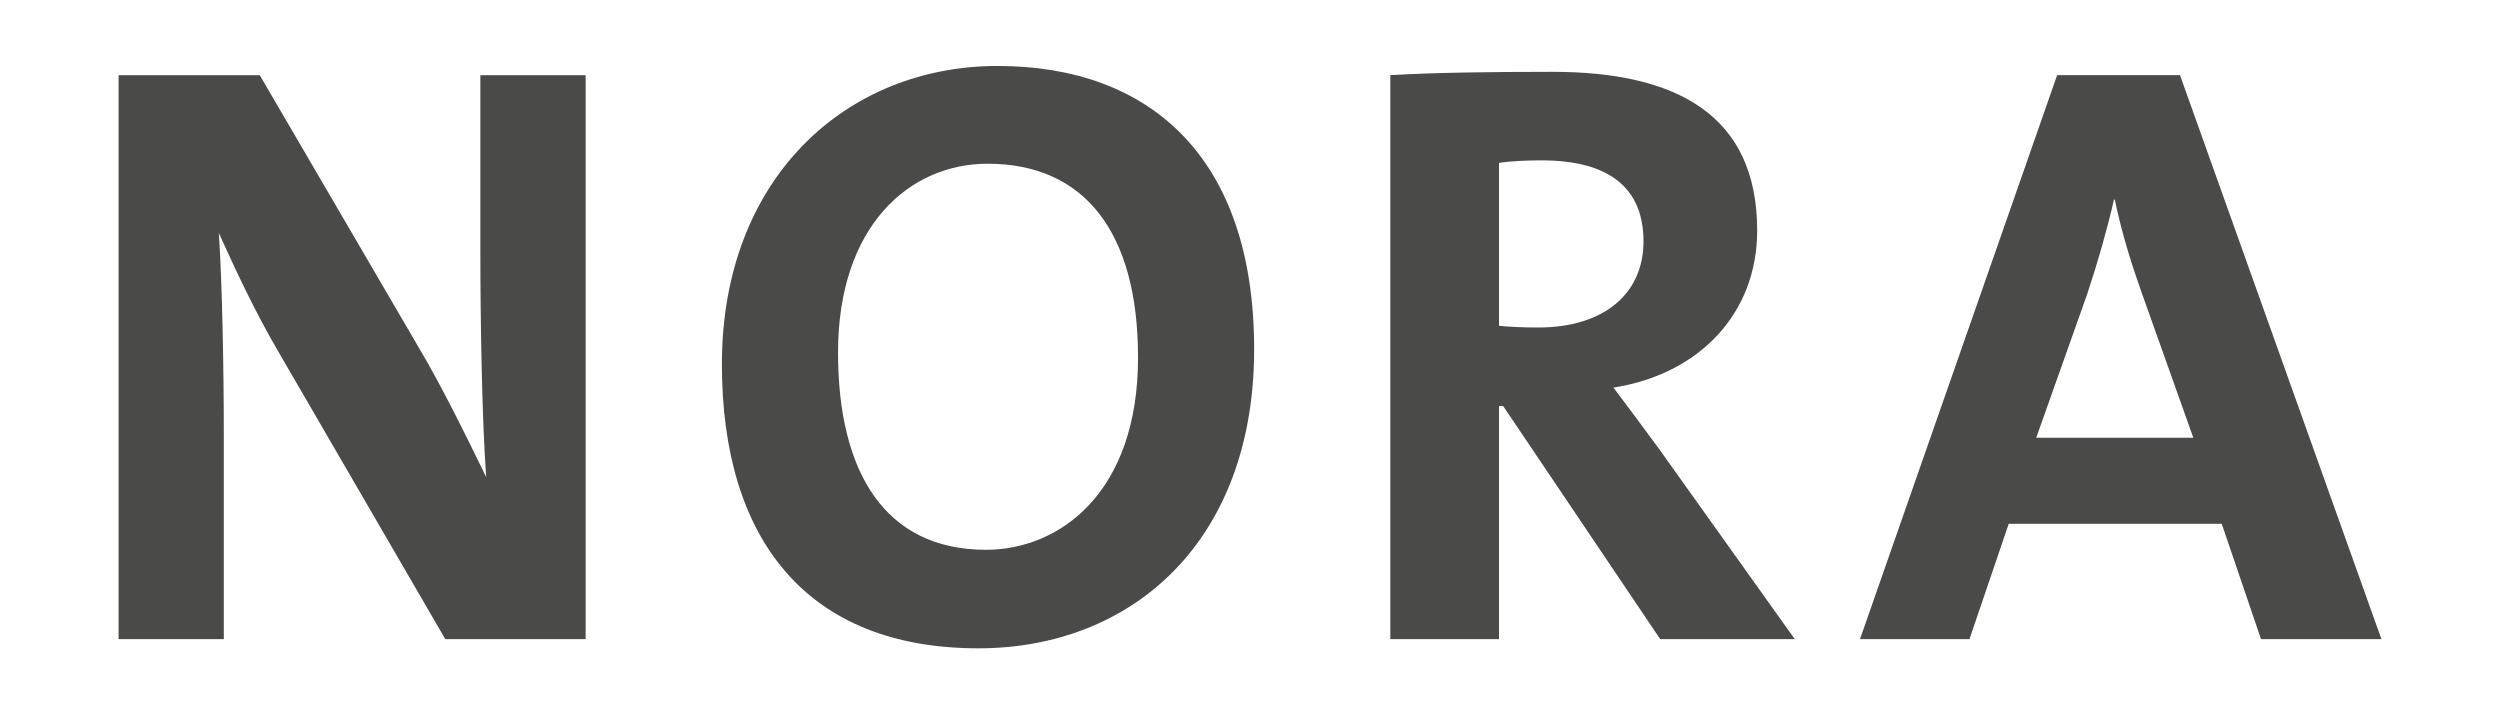 <?xml version="1.0" encoding="UTF-8"?><svg id="_Layer_" xmlns="http://www.w3.org/2000/svg" viewBox="0 0 700 200"><defs><style>.cls-1{fill:#4a4a49;}</style></defs><path class="cls-1" d="M124.68,178.96l-46.33-79.79c-7.02-11.93-12.39-23.63-17.08-33.92,.95,13.57,1.4,38.37,1.4,57.32v56.39h-29.47V21.05h39.53l43.98,75.33c7.25,12.17,13.58,25.27,19.42,37.2-1.17-15.91-1.63-43.98-1.63-63.4V21.05h29.48V178.96h-39.3Z"/><path class="cls-1" d="M273.95,181.53c-48.19,0-71.82-30.65-71.82-79.54,0-52.18,34.86-83.52,77.2-83.52s71.83,25.26,71.83,79.3-34.39,83.76-77.21,83.76m2.58-135.69c-21.76,0-41.88,17.3-41.88,52.88,0,33.44,13.1,55.22,41.42,55.22,20.58,0,42.58-15.93,42.58-53.83,0-35.08-14.98-54.27-42.12-54.27"/><path class="cls-1" d="M464.86,178.96l-43.98-65.28h-1.16v65.28h-30.43V21.04c12.42-.71,27.14-.93,45.39-.93,34.86,0,57.33,12.15,57.33,44.44,0,23.39-16.38,40.24-40.24,43.98,4.44,5.85,8.9,11.92,12.87,17.31l37.9,53.12h-37.67Zm-33.22-134.06c-4.44,0-8.88,.23-11.92,.7v45.62c2.1,.24,6.31,.48,11,.48,18.24,0,29.46-9.36,29.46-24.11s-9.35-22.69-28.54-22.69"/><path class="cls-1" d="M633.08,178.96l-10.99-32.29h-59.65l-10.99,32.29h-30.65l55.2-157.92h34.4l56.4,157.92h-33.71Zm-33.68-97.8c-3.06-8.66-5.39-16.37-7.26-25.27h-.23c-1.87,8.19-4.45,17.32-7.49,26.44l-14.28,40.24h43.99l-14.74-41.41Z"/></svg>
